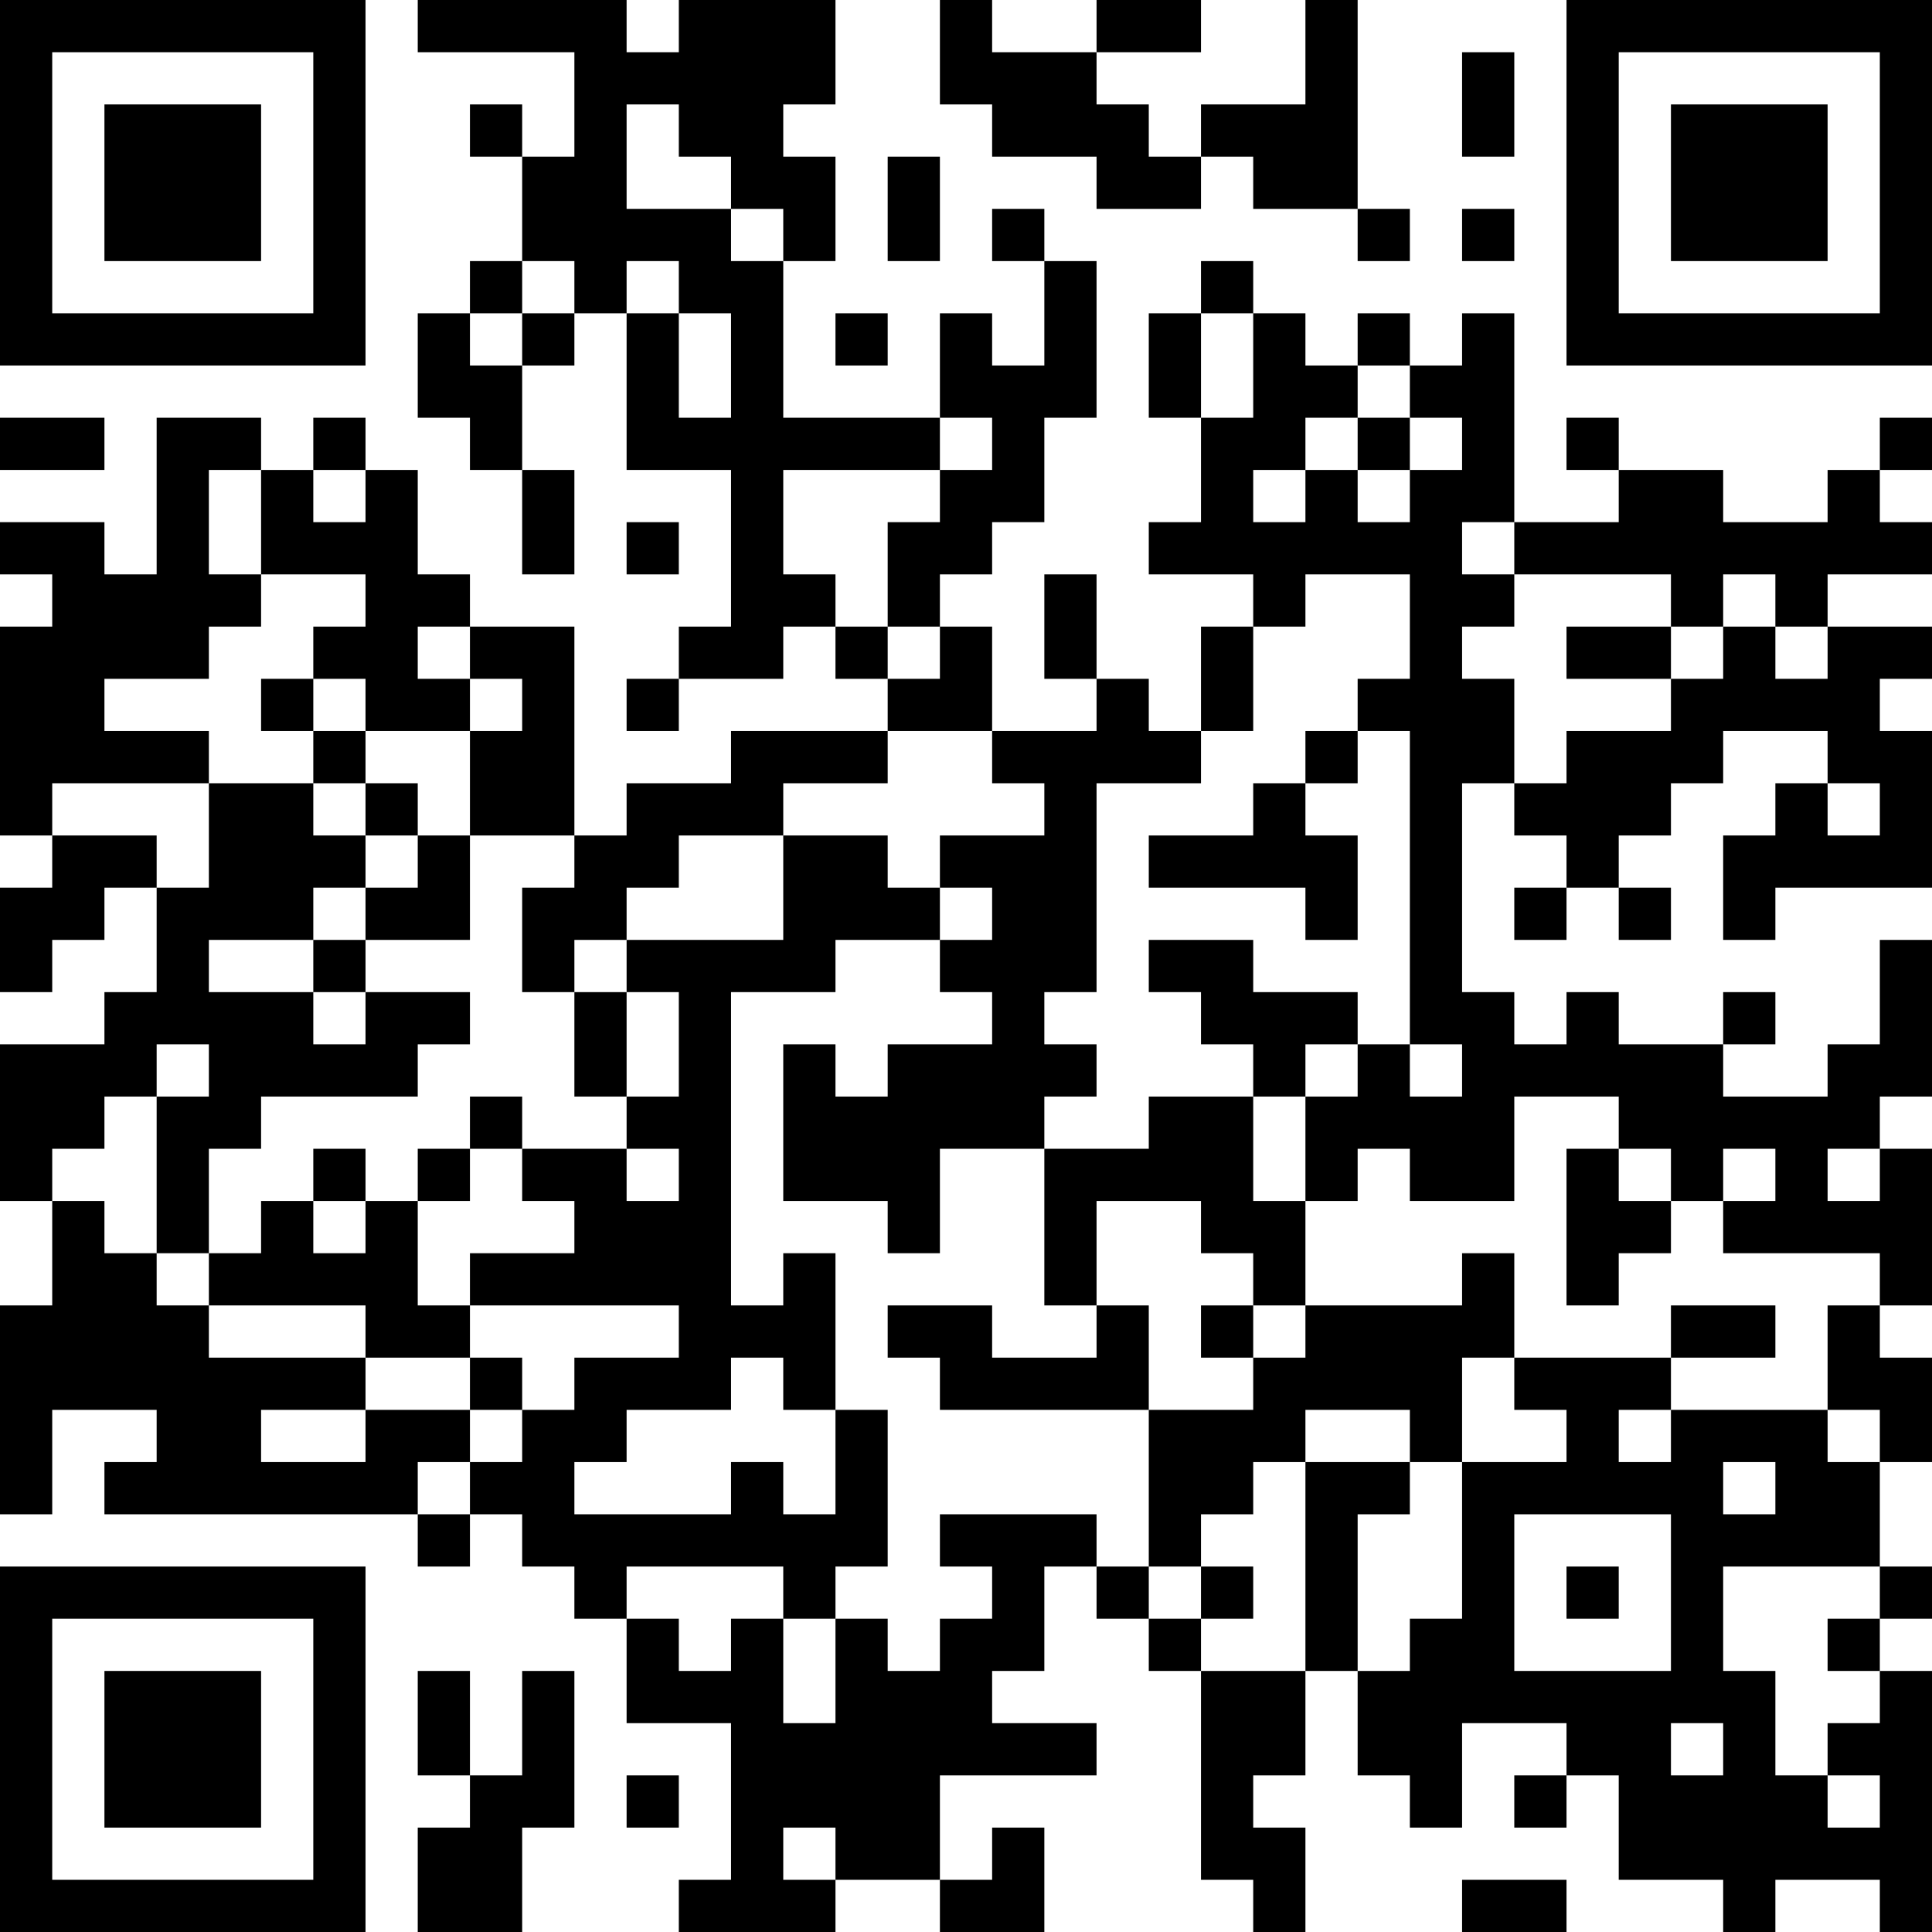 <?xml version="1.0" encoding="UTF-8"?>
<svg xmlns="http://www.w3.org/2000/svg" version="1.1" width="400" height="400" viewBox="0 0 400 400"><rect x="0" y="0" width="400" height="400" fill="#ffffff"/><g transform="scale(10.811)"><g transform="translate(0,0)"><path fill-rule="evenodd" d="M8 0L8 1L11 1L11 3L10 3L10 2L9 2L9 3L10 3L10 5L9 5L9 6L8 6L8 8L9 8L9 9L10 9L10 11L11 11L11 9L10 9L10 7L11 7L11 6L12 6L12 9L14 9L14 12L13 12L13 13L12 13L12 14L13 14L13 13L15 13L15 12L16 12L16 13L17 13L17 14L14 14L14 15L12 15L12 16L11 16L11 12L9 12L9 11L8 11L8 9L7 9L7 8L6 8L6 9L5 9L5 8L3 8L3 11L2 11L2 10L0 10L0 11L1 11L1 12L0 12L0 16L1 16L1 17L0 17L0 19L1 19L1 18L2 18L2 17L3 17L3 19L2 19L2 20L0 20L0 23L1 23L1 25L0 25L0 29L1 29L1 27L3 27L3 28L2 28L2 29L8 29L8 30L9 30L9 29L10 29L10 30L11 30L11 31L12 31L12 33L14 33L14 36L13 36L13 37L16 37L16 36L18 36L18 37L20 37L20 35L19 35L19 36L18 36L18 34L21 34L21 33L19 33L19 32L20 32L20 30L21 30L21 31L22 31L22 32L23 32L23 36L24 36L24 37L25 37L25 35L24 35L24 34L25 34L25 32L26 32L26 34L27 34L27 35L28 35L28 33L30 33L30 34L29 34L29 35L30 35L30 34L31 34L31 36L33 36L33 37L34 37L34 36L36 36L36 37L37 37L37 32L36 32L36 31L37 31L37 30L36 30L36 28L37 28L37 26L36 26L36 25L37 25L37 22L36 22L36 21L37 21L37 18L36 18L36 20L35 20L35 21L33 21L33 20L34 20L34 19L33 19L33 20L31 20L31 19L30 19L30 20L29 20L29 19L28 19L28 15L29 15L29 16L30 16L30 17L29 17L29 18L30 18L30 17L31 17L31 18L32 18L32 17L31 17L31 16L32 16L32 15L33 15L33 14L35 14L35 15L34 15L34 16L33 16L33 18L34 18L34 17L37 17L37 14L36 14L36 13L37 13L37 12L35 12L35 11L37 11L37 10L36 10L36 9L37 9L37 8L36 8L36 9L35 9L35 10L33 10L33 9L31 9L31 8L30 8L30 9L31 9L31 10L29 10L29 6L28 6L28 7L27 7L27 6L26 6L26 7L25 7L25 6L24 6L24 5L23 5L23 6L22 6L22 8L23 8L23 10L22 10L22 11L24 11L24 12L23 12L23 14L22 14L22 13L21 13L21 11L20 11L20 13L21 13L21 14L19 14L19 12L18 12L18 11L19 11L19 10L20 10L20 8L21 8L21 5L20 5L20 4L19 4L19 5L20 5L20 7L19 7L19 6L18 6L18 8L15 8L15 5L16 5L16 3L15 3L15 2L16 2L16 0L13 0L13 1L12 1L12 0ZM18 0L18 2L19 2L19 3L21 3L21 4L23 4L23 3L24 3L24 4L26 4L26 5L27 5L27 4L26 4L26 0L25 0L25 2L23 2L23 3L22 3L22 2L21 2L21 1L23 1L23 0L21 0L21 1L19 1L19 0ZM28 1L28 3L29 3L29 1ZM12 2L12 4L14 4L14 5L15 5L15 4L14 4L14 3L13 3L13 2ZM17 3L17 5L18 5L18 3ZM28 4L28 5L29 5L29 4ZM10 5L10 6L9 6L9 7L10 7L10 6L11 6L11 5ZM12 5L12 6L13 6L13 8L14 8L14 6L13 6L13 5ZM16 6L16 7L17 7L17 6ZM23 6L23 8L24 8L24 6ZM26 7L26 8L25 8L25 9L24 9L24 10L25 10L25 9L26 9L26 10L27 10L27 9L28 9L28 8L27 8L27 7ZM0 8L0 9L2 9L2 8ZM18 8L18 9L15 9L15 11L16 11L16 12L17 12L17 13L18 13L18 12L17 12L17 10L18 10L18 9L19 9L19 8ZM26 8L26 9L27 9L27 8ZM4 9L4 11L5 11L5 12L4 12L4 13L2 13L2 14L4 14L4 15L1 15L1 16L3 16L3 17L4 17L4 15L6 15L6 16L7 16L7 17L6 17L6 18L4 18L4 19L6 19L6 20L7 20L7 19L9 19L9 20L8 20L8 21L5 21L5 22L4 22L4 24L3 24L3 21L4 21L4 20L3 20L3 21L2 21L2 22L1 22L1 23L2 23L2 24L3 24L3 25L4 25L4 26L7 26L7 27L5 27L5 28L7 28L7 27L9 27L9 28L8 28L8 29L9 29L9 28L10 28L10 27L11 27L11 26L13 26L13 25L9 25L9 24L11 24L11 23L10 23L10 22L12 22L12 23L13 23L13 22L12 22L12 21L13 21L13 19L12 19L12 18L15 18L15 16L17 16L17 17L18 17L18 18L16 18L16 19L14 19L14 25L15 25L15 24L16 24L16 27L15 27L15 26L14 26L14 27L12 27L12 28L11 28L11 29L14 29L14 28L15 28L15 29L16 29L16 27L17 27L17 30L16 30L16 31L15 31L15 30L12 30L12 31L13 31L13 32L14 32L14 31L15 31L15 33L16 33L16 31L17 31L17 32L18 32L18 31L19 31L19 30L18 30L18 29L21 29L21 30L22 30L22 31L23 31L23 32L25 32L25 28L27 28L27 29L26 29L26 32L27 32L27 31L28 31L28 28L30 28L30 27L29 27L29 26L32 26L32 27L31 27L31 28L32 28L32 27L35 27L35 28L36 28L36 27L35 27L35 25L36 25L36 24L33 24L33 23L34 23L34 22L33 22L33 23L32 23L32 22L31 22L31 21L29 21L29 23L27 23L27 22L26 22L26 23L25 23L25 21L26 21L26 20L27 20L27 21L28 21L28 20L27 20L27 14L26 14L26 13L27 13L27 11L25 11L25 12L24 12L24 14L23 14L23 15L21 15L21 19L20 19L20 20L21 20L21 21L20 21L20 22L18 22L18 24L17 24L17 23L15 23L15 20L16 20L16 21L17 21L17 20L19 20L19 19L18 19L18 18L19 18L19 17L18 17L18 16L20 16L20 15L19 15L19 14L17 14L17 15L15 15L15 16L13 16L13 17L12 17L12 18L11 18L11 19L10 19L10 17L11 17L11 16L9 16L9 14L10 14L10 13L9 13L9 12L8 12L8 13L9 13L9 14L7 14L7 13L6 13L6 12L7 12L7 11L5 11L5 9ZM6 9L6 10L7 10L7 9ZM12 10L12 11L13 11L13 10ZM28 10L28 11L29 11L29 12L28 12L28 13L29 13L29 15L30 15L30 14L32 14L32 13L33 13L33 12L34 12L34 13L35 13L35 12L34 12L34 11L33 11L33 12L32 12L32 11L29 11L29 10ZM30 12L30 13L32 13L32 12ZM5 13L5 14L6 14L6 15L7 15L7 16L8 16L8 17L7 17L7 18L6 18L6 19L7 19L7 18L9 18L9 16L8 16L8 15L7 15L7 14L6 14L6 13ZM25 14L25 15L24 15L24 16L22 16L22 17L25 17L25 18L26 18L26 16L25 16L25 15L26 15L26 14ZM35 15L35 16L36 16L36 15ZM22 18L22 19L23 19L23 20L24 20L24 21L22 21L22 22L20 22L20 25L21 25L21 26L19 26L19 25L17 25L17 26L18 26L18 27L22 27L22 30L23 30L23 31L24 31L24 30L23 30L23 29L24 29L24 28L25 28L25 27L27 27L27 28L28 28L28 26L29 26L29 24L28 24L28 25L25 25L25 23L24 23L24 21L25 21L25 20L26 20L26 19L24 19L24 18ZM11 19L11 21L12 21L12 19ZM9 21L9 22L8 22L8 23L7 23L7 22L6 22L6 23L5 23L5 24L4 24L4 25L7 25L7 26L9 26L9 27L10 27L10 26L9 26L9 25L8 25L8 23L9 23L9 22L10 22L10 21ZM30 22L30 25L31 25L31 24L32 24L32 23L31 23L31 22ZM35 22L35 23L36 23L36 22ZM6 23L6 24L7 24L7 23ZM21 23L21 25L22 25L22 27L24 27L24 26L25 26L25 25L24 25L24 24L23 24L23 23ZM23 25L23 26L24 26L24 25ZM32 25L32 26L34 26L34 25ZM33 28L33 29L34 29L34 28ZM29 29L29 32L32 32L32 29ZM30 30L30 31L31 31L31 30ZM33 30L33 32L34 32L34 34L35 34L35 35L36 35L36 34L35 34L35 33L36 33L36 32L35 32L35 31L36 31L36 30ZM8 32L8 34L9 34L9 35L8 35L8 37L10 37L10 35L11 35L11 32L10 32L10 34L9 34L9 32ZM32 33L32 34L33 34L33 33ZM12 34L12 35L13 35L13 34ZM15 35L15 36L16 36L16 35ZM28 36L28 37L30 37L30 36ZM0 0L0 7L7 7L7 0ZM1 1L1 6L6 6L6 1ZM2 2L2 5L5 5L5 2ZM30 0L30 7L37 7L37 0ZM31 1L31 6L36 6L36 1ZM32 2L32 5L35 5L35 2ZM0 30L0 37L7 37L7 30ZM1 31L1 36L6 36L6 31ZM2 32L2 35L5 35L5 32Z" fill="#000000"/></g></g></svg>
